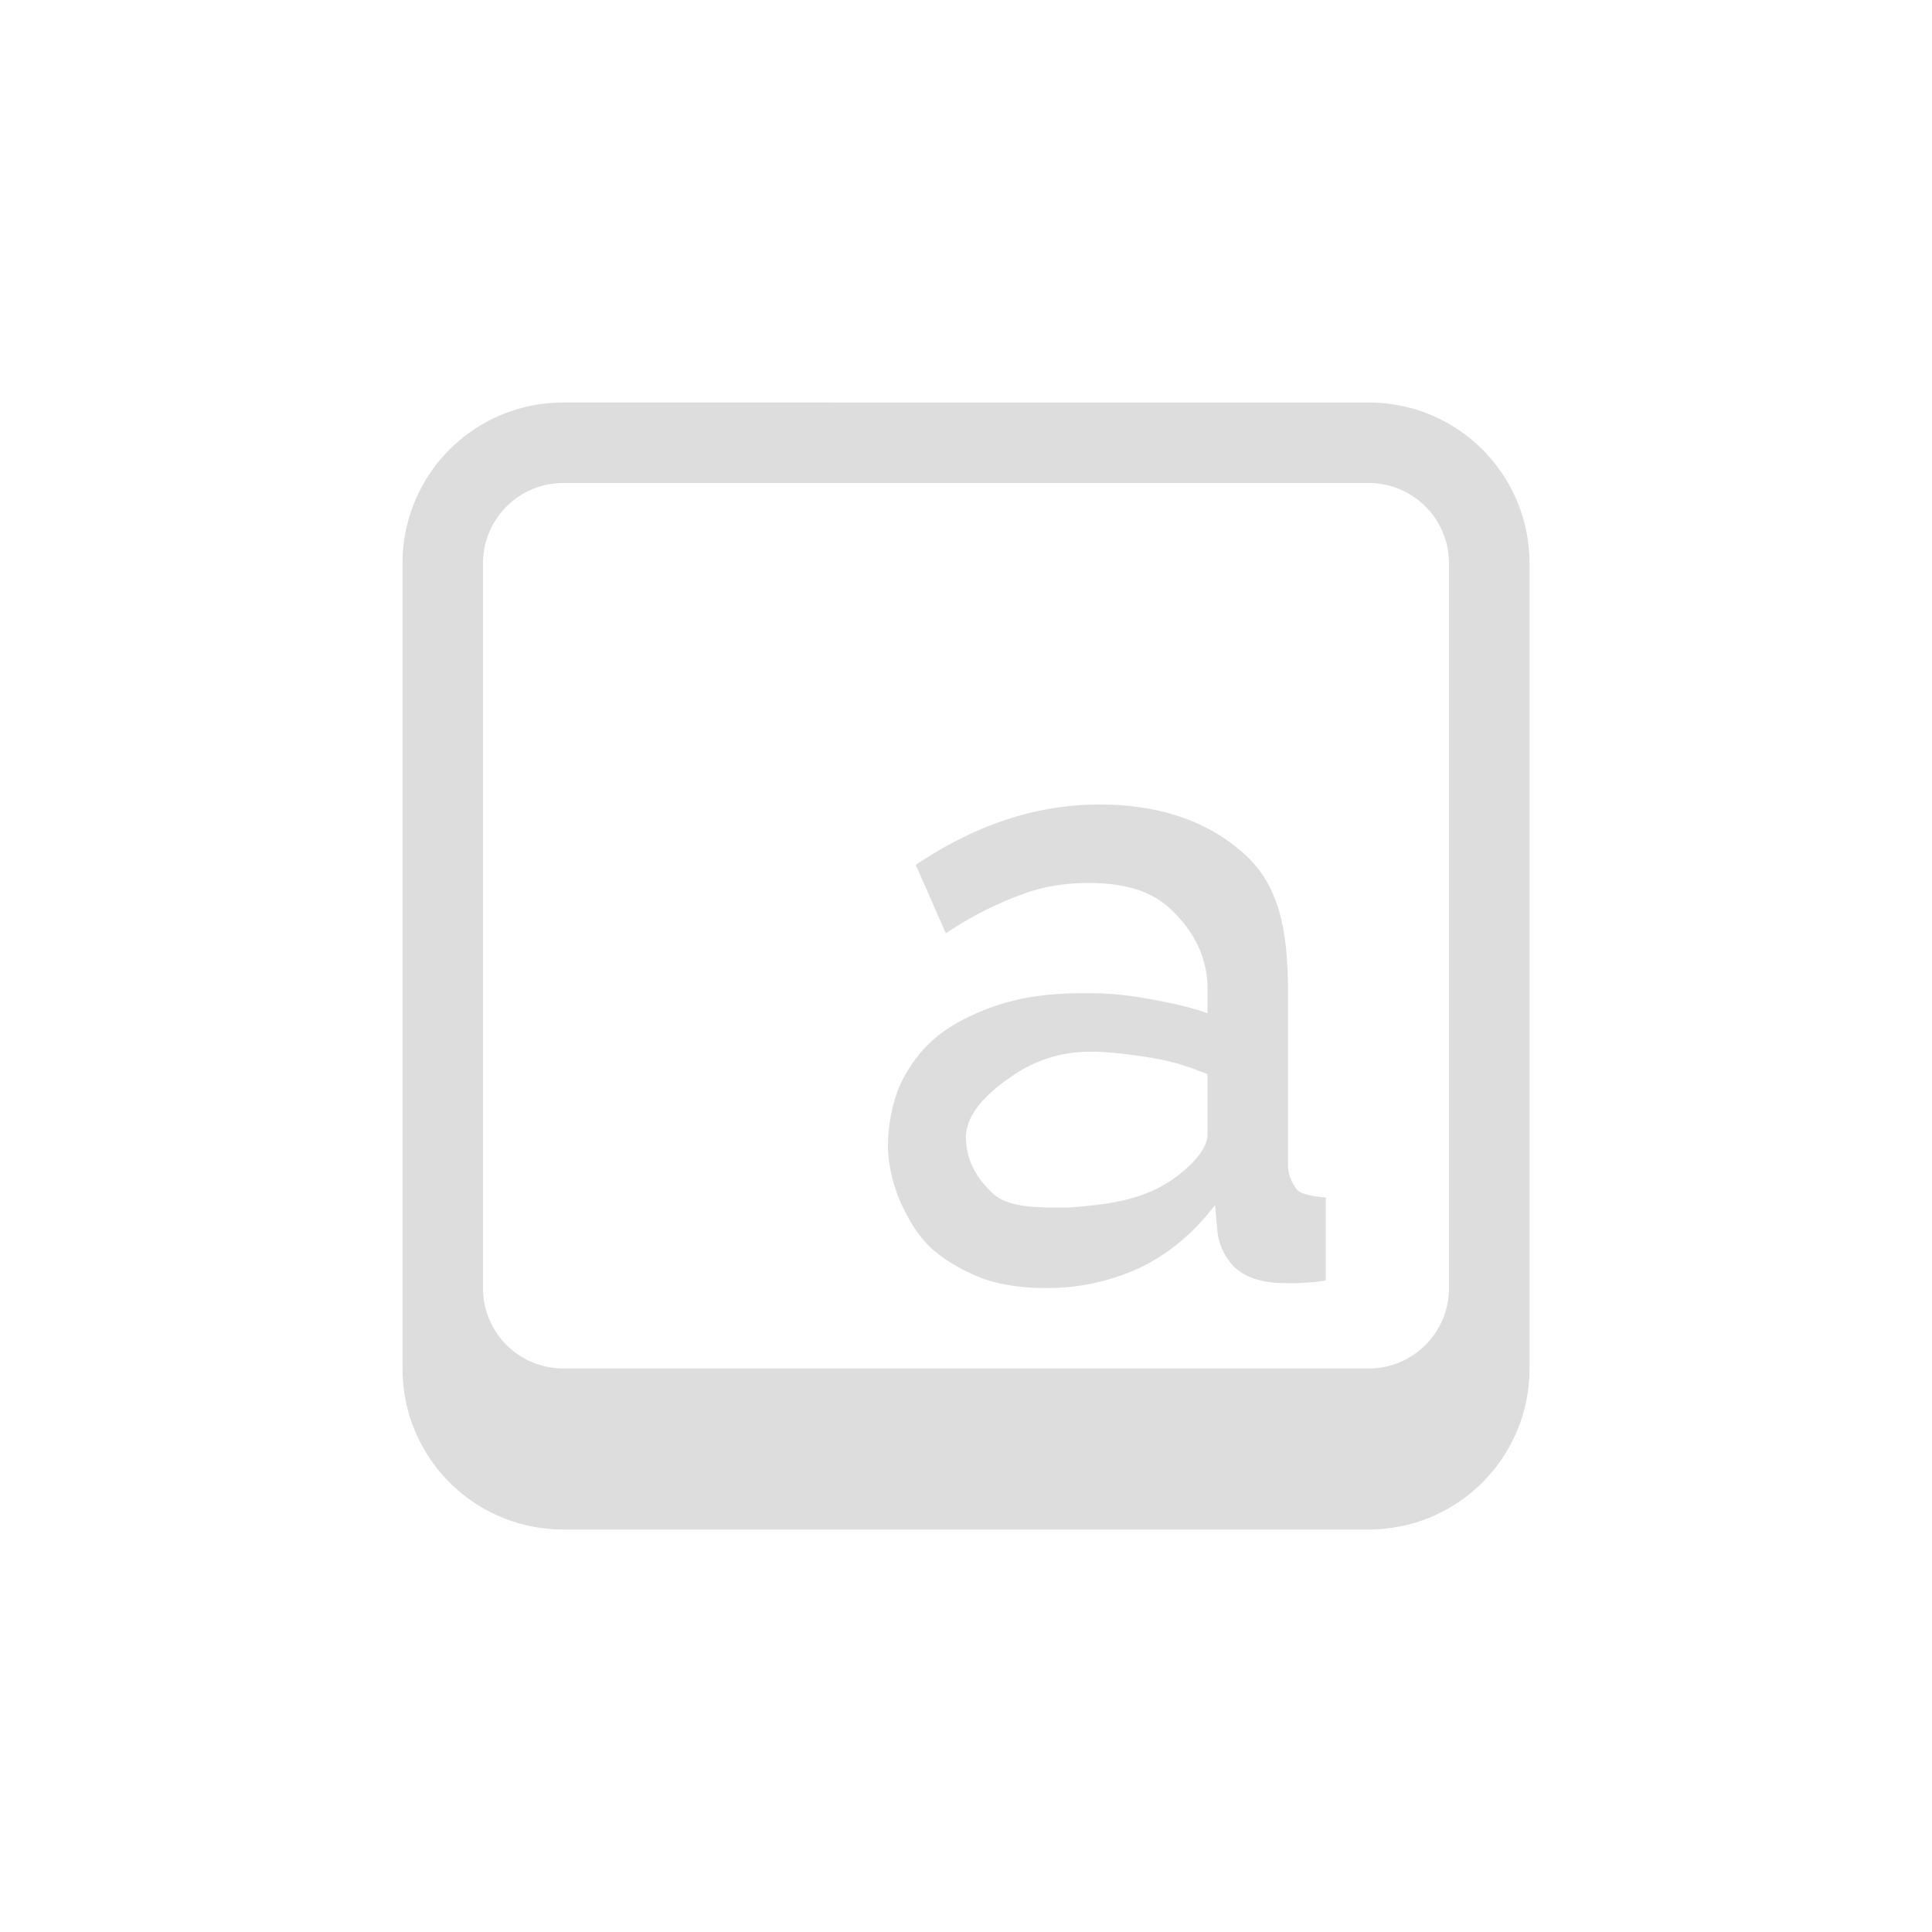 <svg xmlns="http://www.w3.org/2000/svg" width="24" height="24" version="1.1" id="svg7"><defs id="defs3"><style id="current-color-scheme" type="text/css"></style></defs><path id="path2" style="marker:none" overflow="visible" d="M7 5c-1.108 0-2 .892-2 2v10c0 1.108.892 2 2 2h10c1.108 0 2-.892 2-2V7c0-1.108-.892-2-2-2zm0 1h10c.554 0 1 .446 1 1v9c0 .554-.446 1-1 1H7c-.554 0-1-.446-1-1V7c0-.554.446-1 1-1zm6.656 3.994c-.79 0-1.548.257-2.28.75l.374.85c.312-.21.616-.36.906-.469.298-.116.571-.156.876-.156.449 0 .791.104 1.03.344.24.232.438.548.438.968v.307c-.21-.08-.52-.144-.781-.188a4.015 4.015 0 0 0-.781-.062c-.356 0-.672.038-.969.125-.29.087-.564.215-.781.375-.21.16-.353.345-.469.562-.116.218-.188.55-.188.819 0 .254.063.501.157.719.101.217.208.402.375.562.174.16.393.28.625.375.239.087.505.125.781.125a2.73 2.73 0 0 0 1.188-.25c.377-.181.683-.448.937-.781l.031.344a.743.743 0 0 0 .219.437c.123.109.299.173.531.188.08 0 .187.006.281 0 .102-.008.197-.01.313-.032v-1.031c-.124-.007-.304-.036-.354-.094a.497.497 0 0 1-.115-.312v-2.131c0-.747-.096-1.32-.531-1.719-.435-.399-1.03-.625-1.813-.625zm-.09 3.07c.218 0 .608.05.833.094.232.044.398.106.601.186v.75c0 .145-.129.307-.281.437-.427.38-.94.43-1.438.469-.326 0-.734.018-.944-.171-.21-.196-.337-.421-.337-.704 0-.305.295-.569.563-.75a1.67 1.67 0 0 1 1.004-.31z" color="#000" fill="#ddd" fill-opacity="1"/></svg>